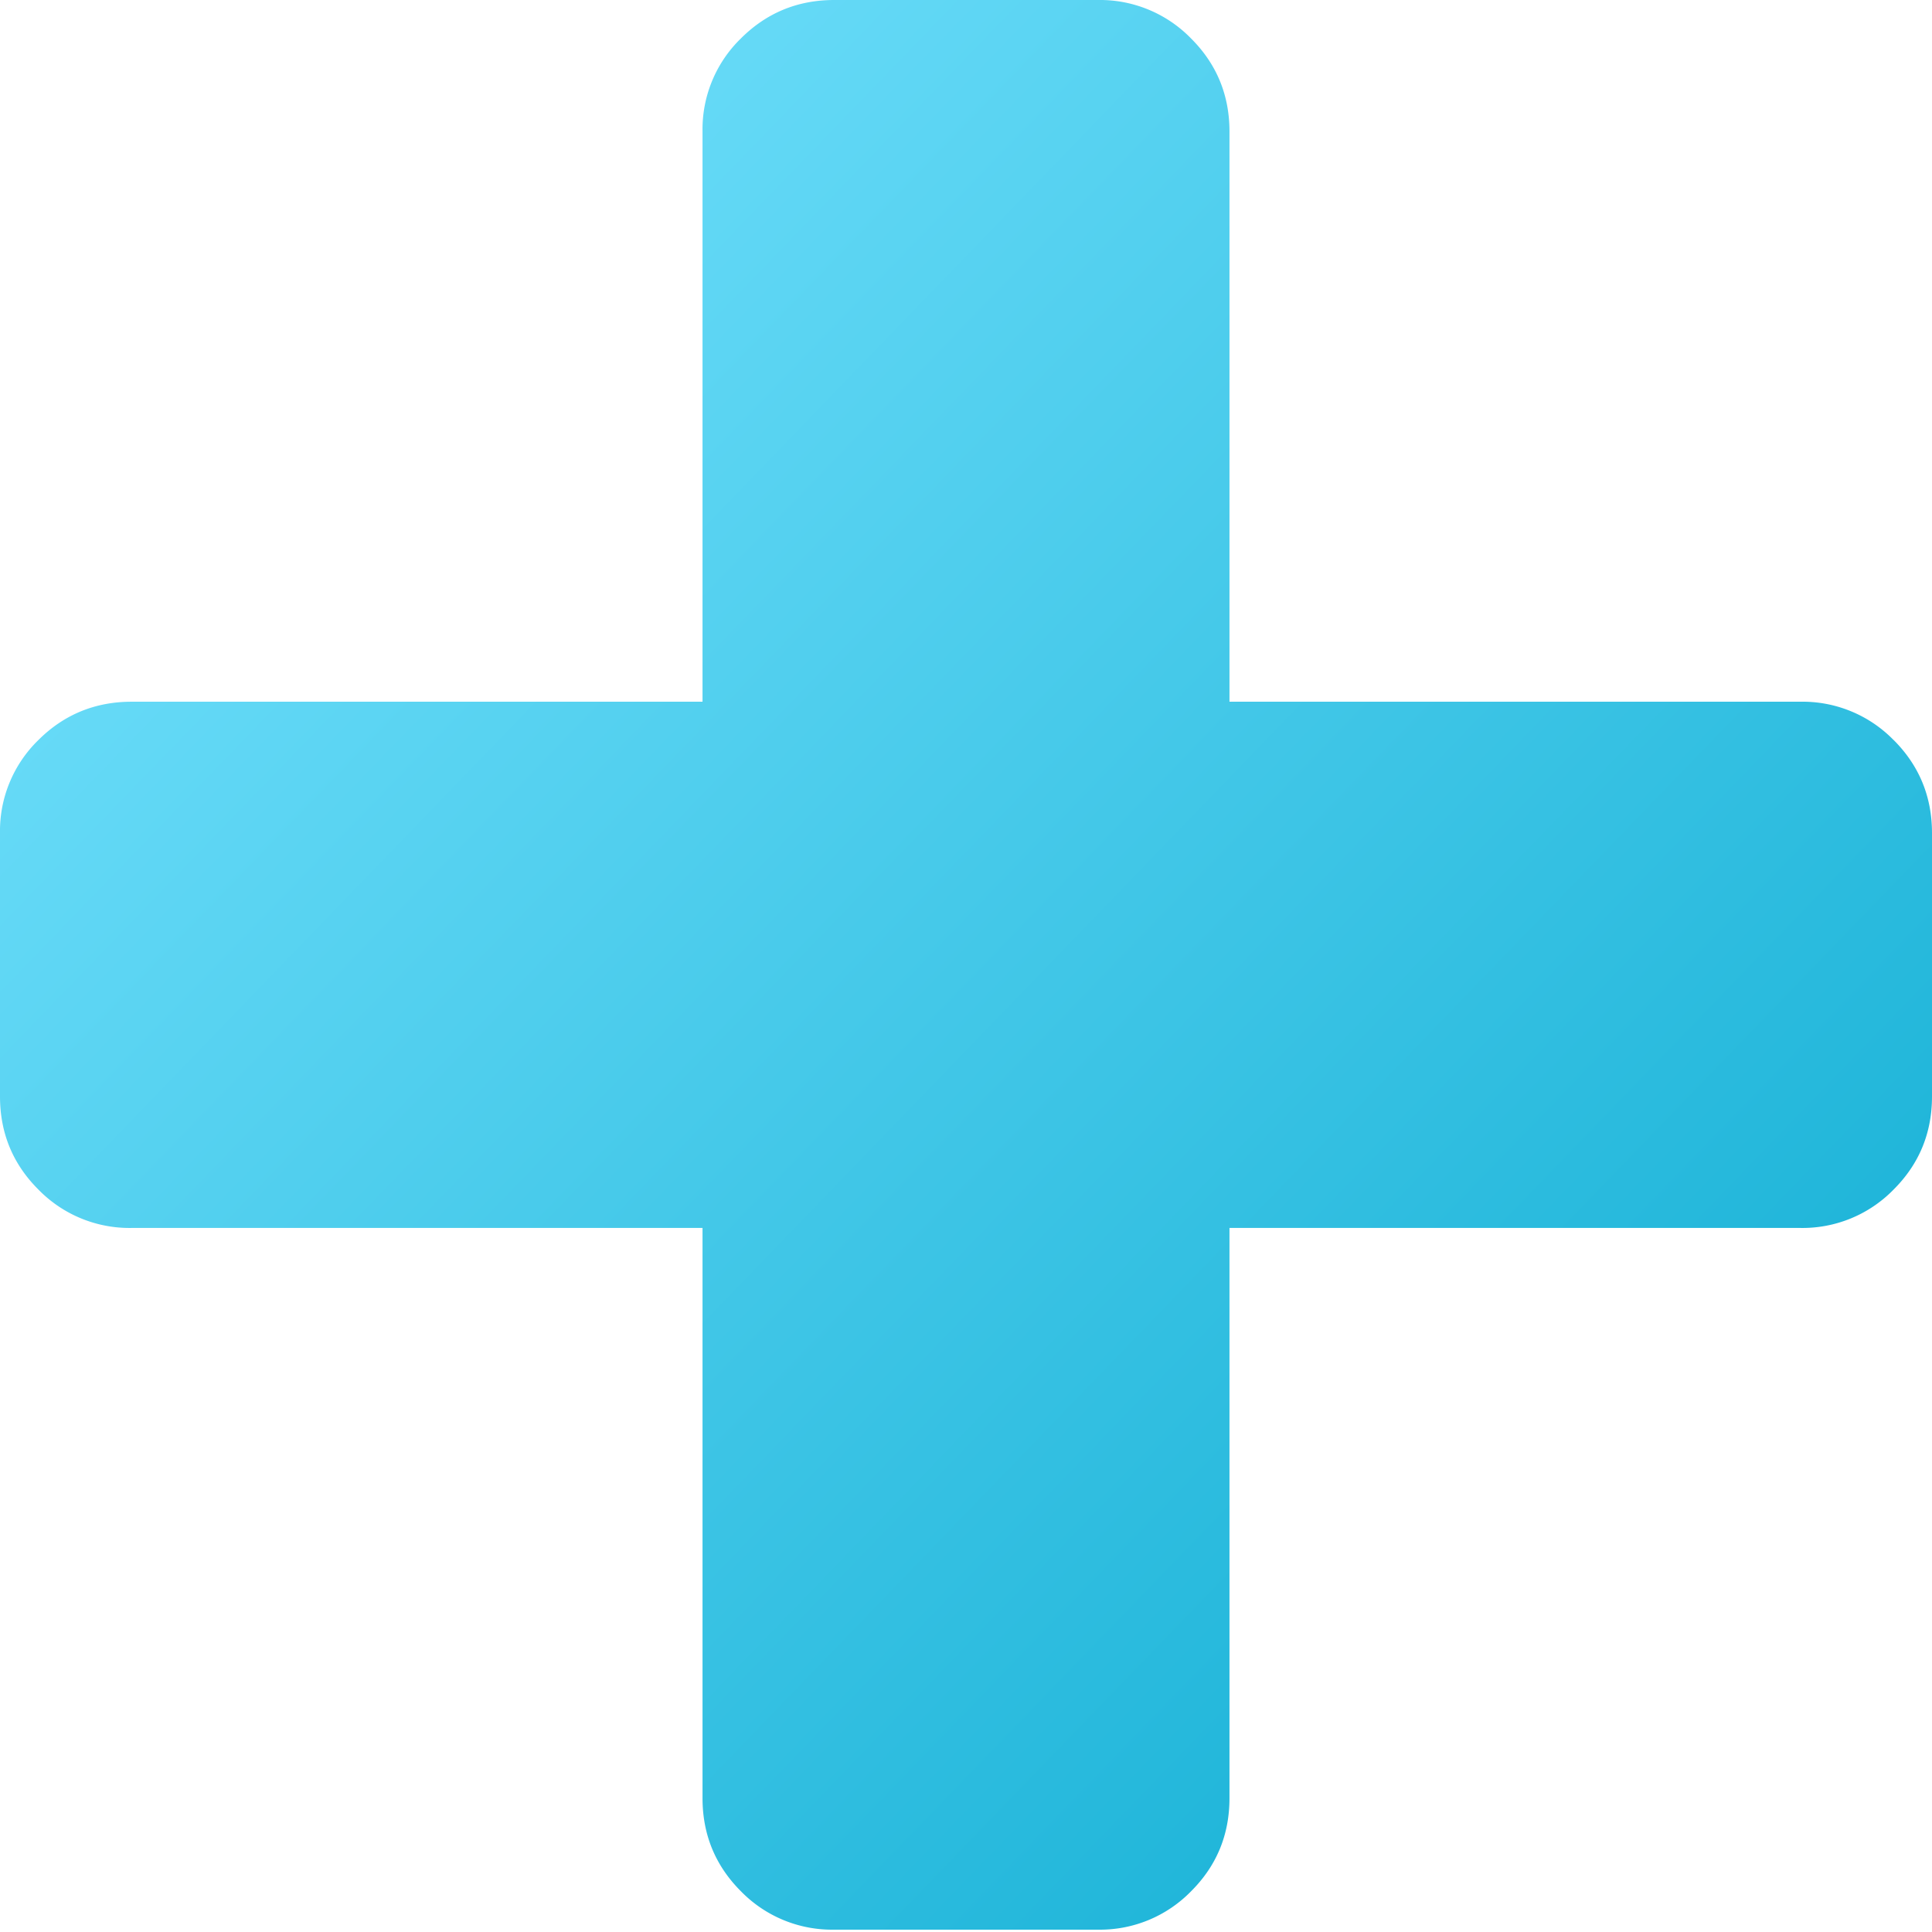 <svg xmlns="http://www.w3.org/2000/svg" width="24" height="24" fill="none"><g clip-path="url(#a)"><path fill="url(#b)" d="M23.523 9.193a1.58 1.58 0 0 0-1.16-.476h-7.09V1.634c0-.454-.16-.84-.478-1.157A1.58 1.58 0 0 0 13.635 0h-3.271c-.455 0-.841.159-1.16.477a1.575 1.575 0 0 0-.477 1.157v7.083h-7.09c-.455 0-.842.159-1.16.476A1.575 1.575 0 0 0 0 10.351v3.269c0 .454.159.84.477 1.157a1.58 1.58 0 0 0 1.16.477h7.09v7.083c0 .454.16.84.477 1.157a1.58 1.58 0 0 0 1.16.477h3.272a1.58 1.58 0 0 0 1.16-.477c.318-.317.477-.703.477-1.157v-7.083h7.09a1.58 1.58 0 0 0 1.16-.477c.318-.317.477-.703.477-1.157v-3.27c0-.454-.159-.84-.477-1.158Z"/></g><defs><linearGradient id="b" x1="0" x2="19.298" y1="1.234" y2="19.869" gradientUnits="userSpaceOnUse"><stop stop-color="#79E4FF"/><stop offset="1" stop-color="#1FB5D9"/></linearGradient><clipPath id="a"><path fill="#fff" d="M0 0h24v23.971H0z"/></clipPath></defs></svg>